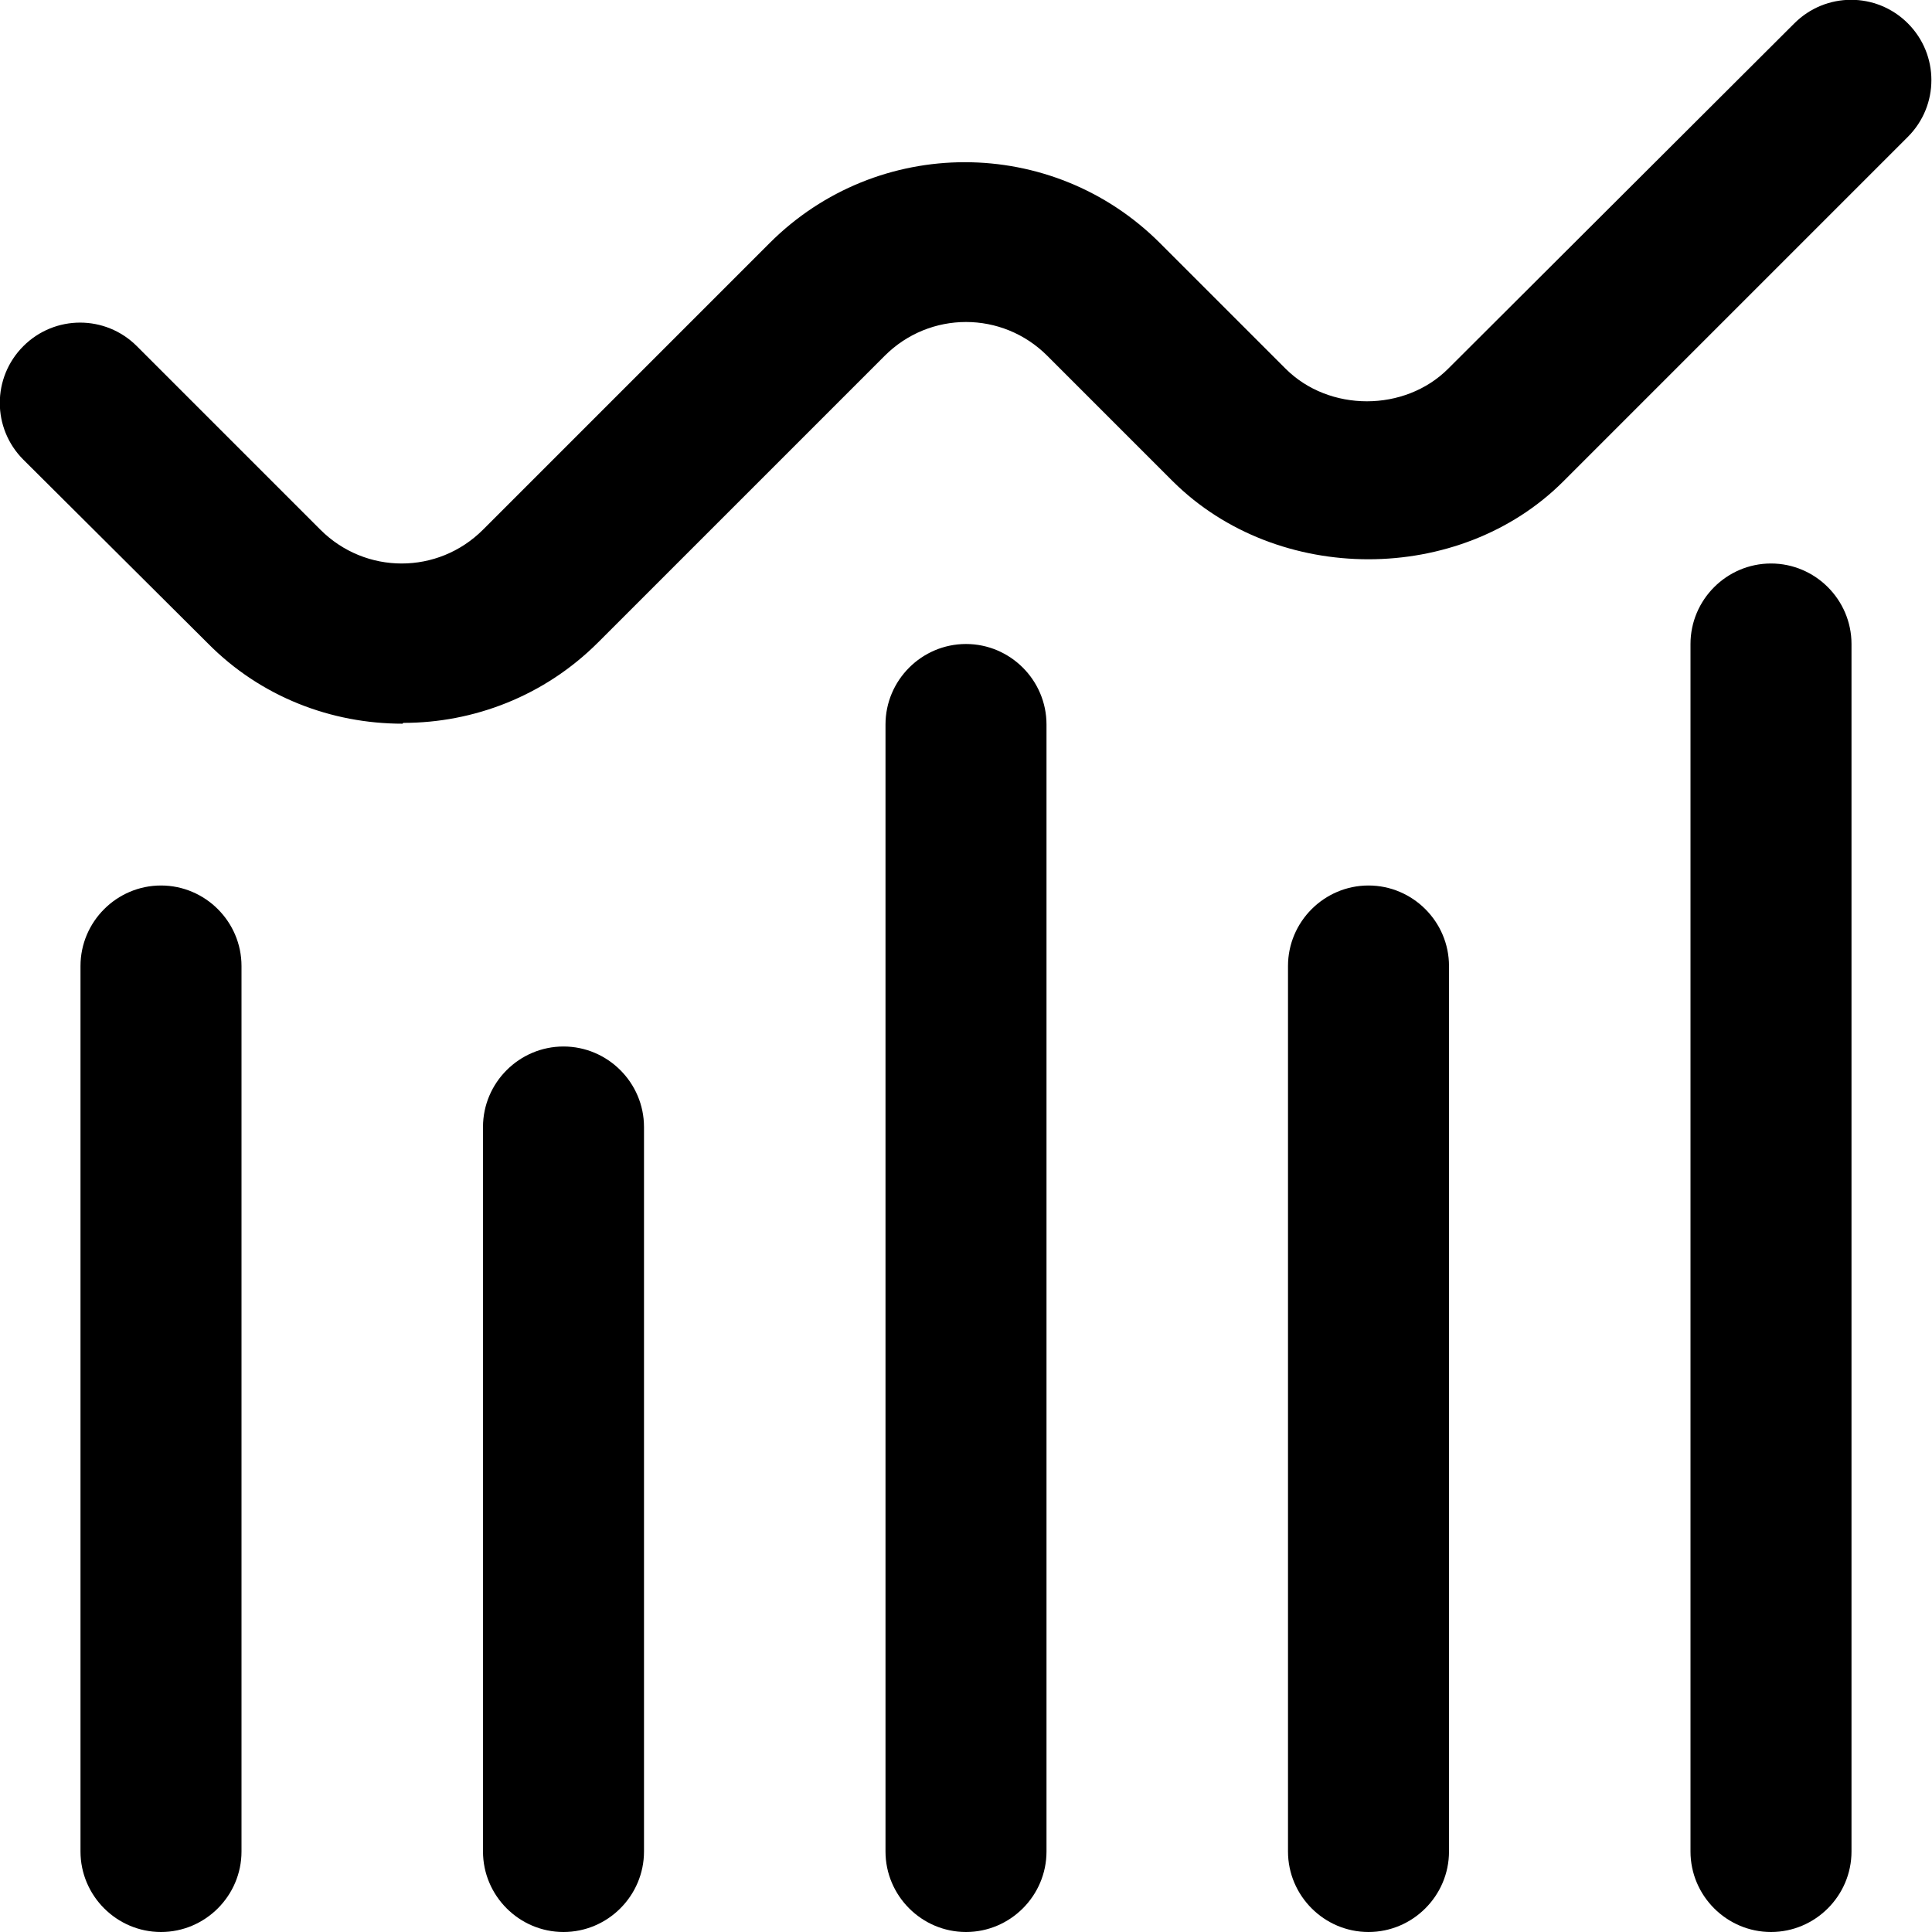<?xml version="1.0" encoding="UTF-8"?>
<svg xmlns="http://www.w3.org/2000/svg" id="Layer_1" data-name="Layer 1" viewBox="0 0 24 24" width="512" height="512">
  <path d="M5,8.99c-.88,0-1.76-.33-2.42-1L.29,5.71c-.39-.39-.39-1.02,0-1.41s1.02-.39,1.41,0l2.28,2.28c.56,.56,1.46,.56,2.02,0l3.56-3.56c1.34-1.34,3.51-1.34,4.85,0l1.56,1.56c.54,.54,1.48,.54,2.02,0L22.29,.29c.39-.39,1.02-.39,1.41,0s.39,1.02,0,1.41l-4.28,4.28c-1.29,1.29-3.55,1.29-4.85,0l-1.56-1.56c-.56-.56-1.46-.56-2.02,0l-3.56,3.56c-.67,.67-1.55,1-2.42,1Zm3,14.01V14c0-.55-.45-1-1-1s-1,.45-1,1v9c0,.55,.45,1,1,1s1-.45,1-1Zm-5,0V12c0-.55-.45-1-1-1s-1,.45-1,1v11c0,.55,.45,1,1,1s1-.45,1-1Zm10,0V9c0-.55-.45-1-1-1s-1,.45-1,1v14c0,.55,.45,1,1,1s1-.45,1-1Zm5,0V12c0-.55-.45-1-1-1s-1,.45-1,1v11c0,.55,.45,1,1,1s1-.45,1-1Zm5,0V8c0-.55-.45-1-1-1s-1,.45-1,1v15c0,.55,.45,1,1,1s1-.45,1-1Z"></path>
</svg>
